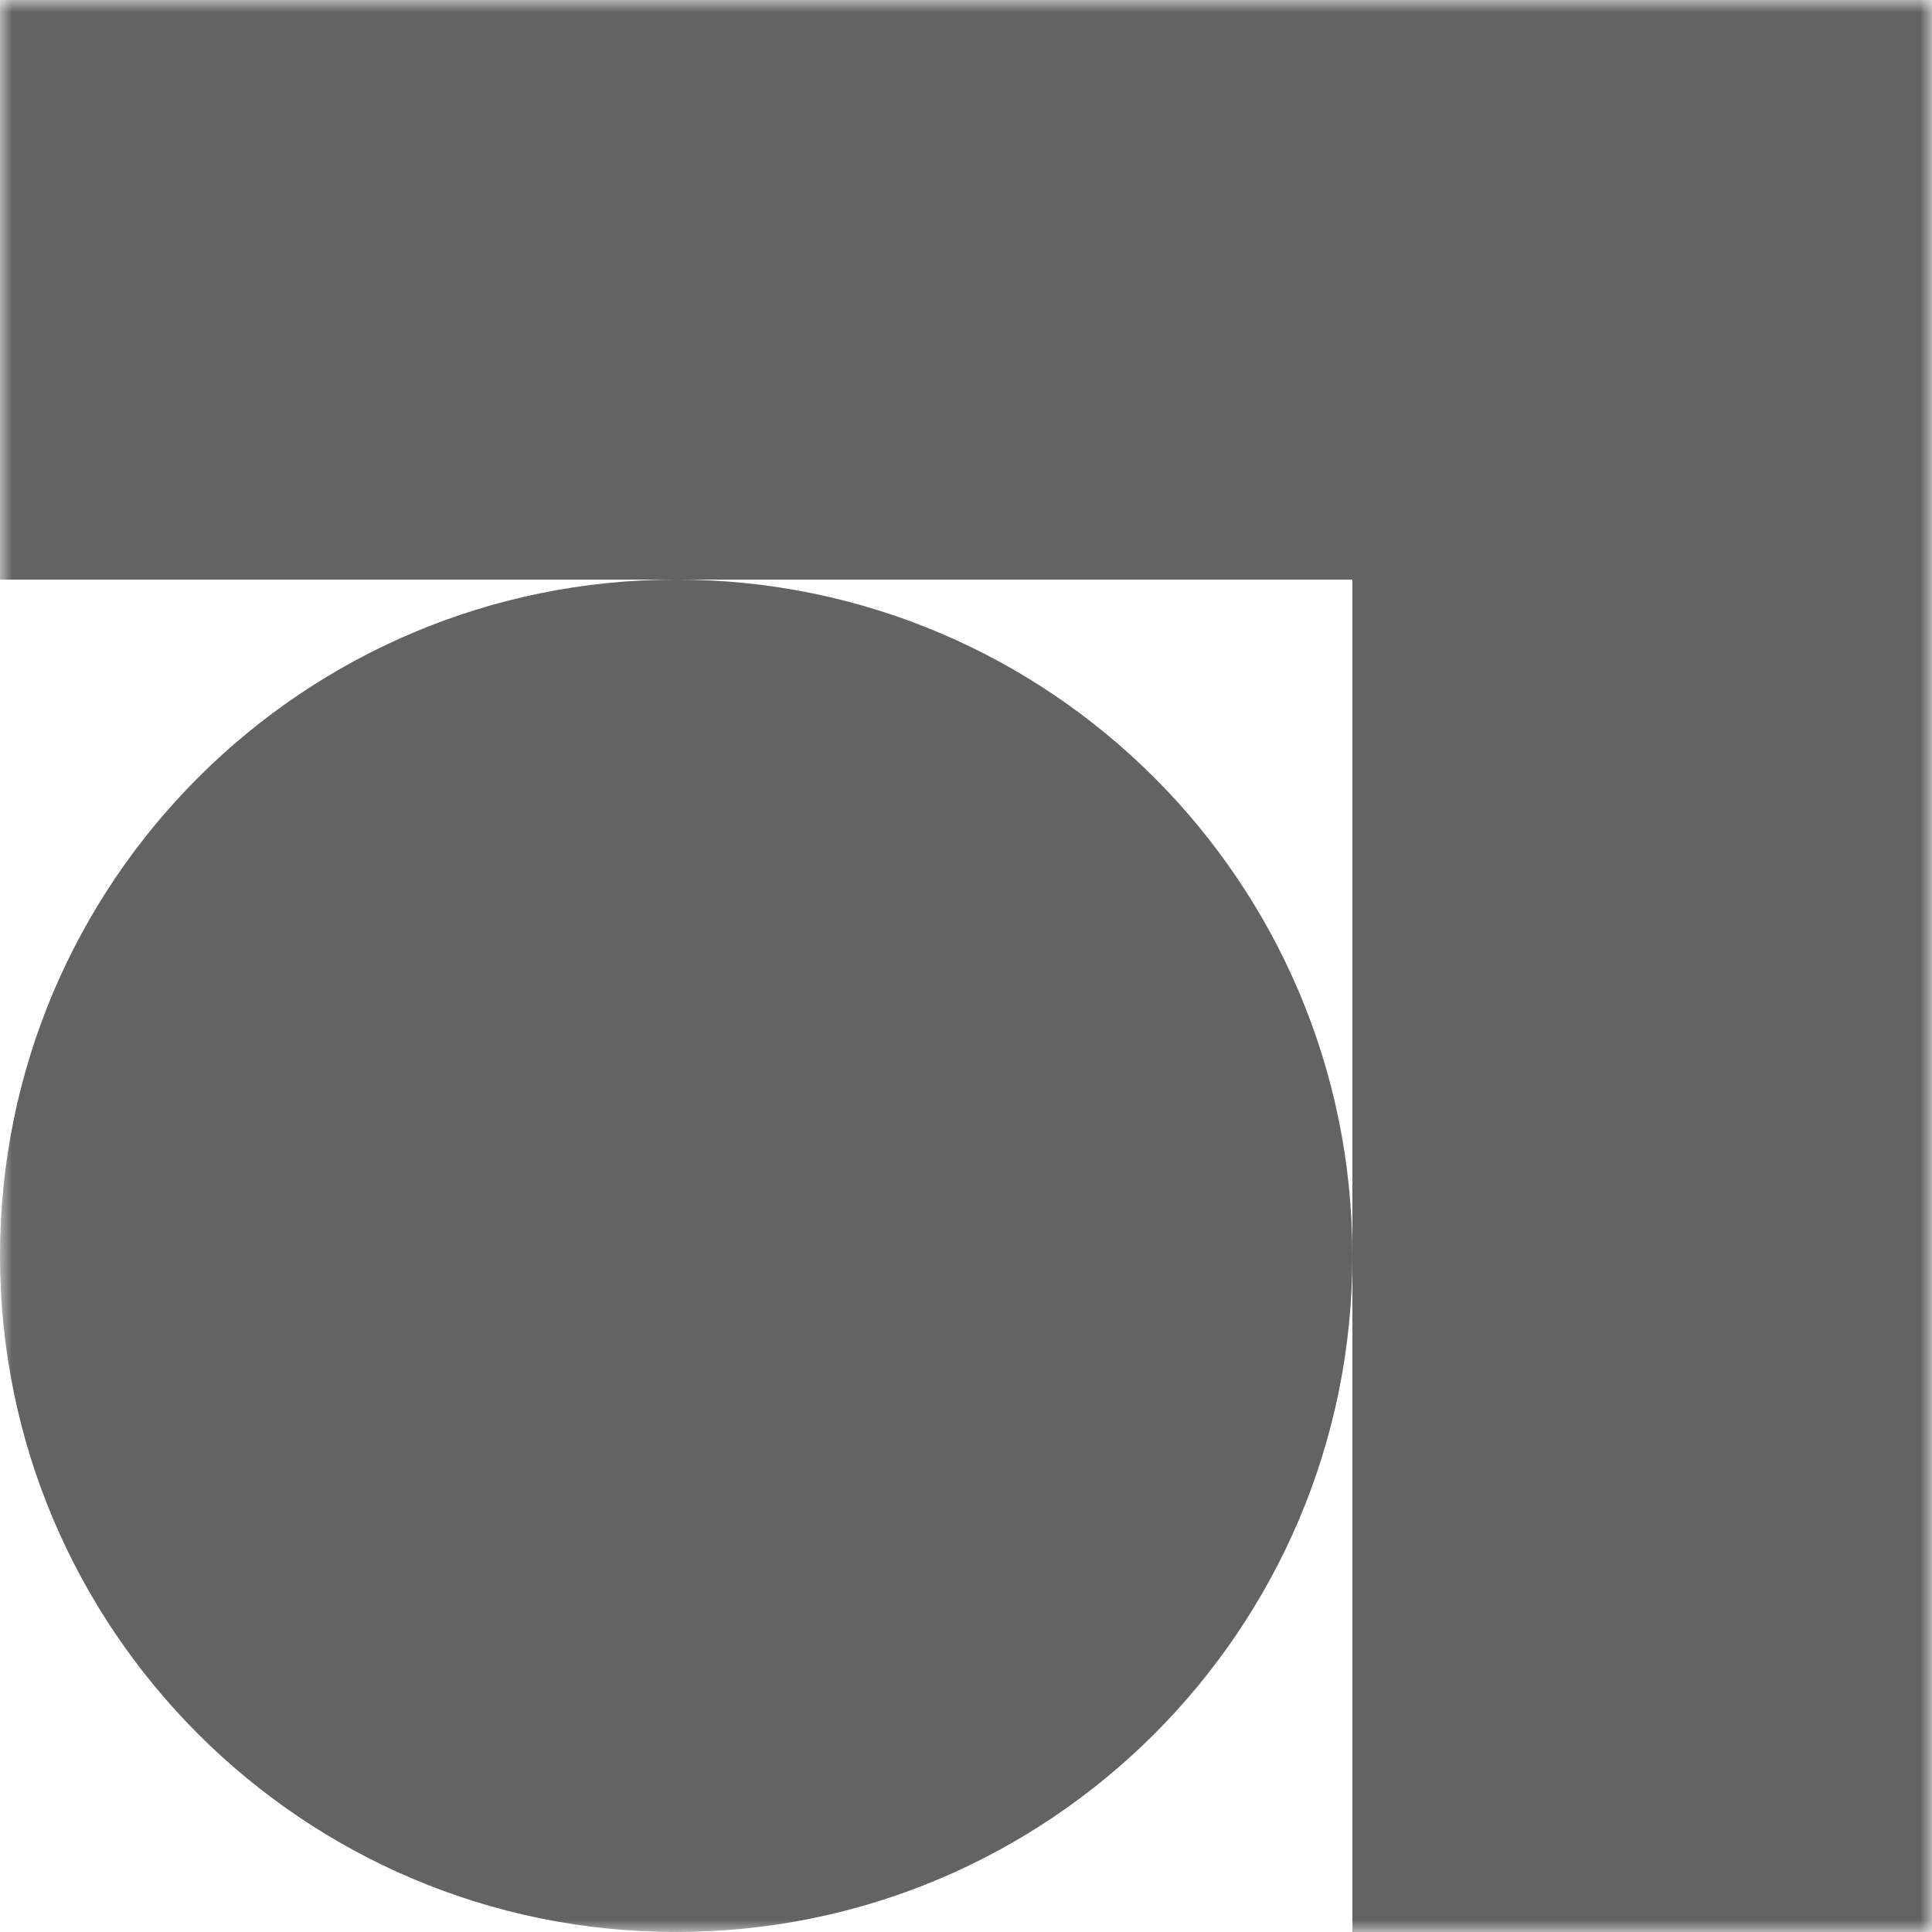 <svg width="80" height="80" viewBox="0 0 80 80" fill="none" xmlns="http://www.w3.org/2000/svg">
<g clip-path="url(#clip0_199_107)">
<mask id="mask0_199_107" style="mask-type:luminance" maskUnits="userSpaceOnUse" x="0" y="0" width="80" height="80">
<path d="M80 0H0V80H80V0Z" fill="white"/>
</mask>
<g mask="url(#mask0_199_107)">
<path fill-rule="evenodd" clip-rule="evenodd" d="M80 1.04907e-06V24V80H56V52.013C55.993 67.471 43.46 80 28 80C12.536 80 0 67.464 0 52C0 36.536 12.536 24 28 24C43.46 24 55.993 36.529 56 51.987V24H28H0V1.04907e-06L56 0L80 1.04907e-06Z" fill="#636363"/>
</g>
</g>
<defs>
<clipPath id="clip0_199_107">
<rect width="80" height="80" fill="white"/>
</clipPath>
</defs>
</svg>
